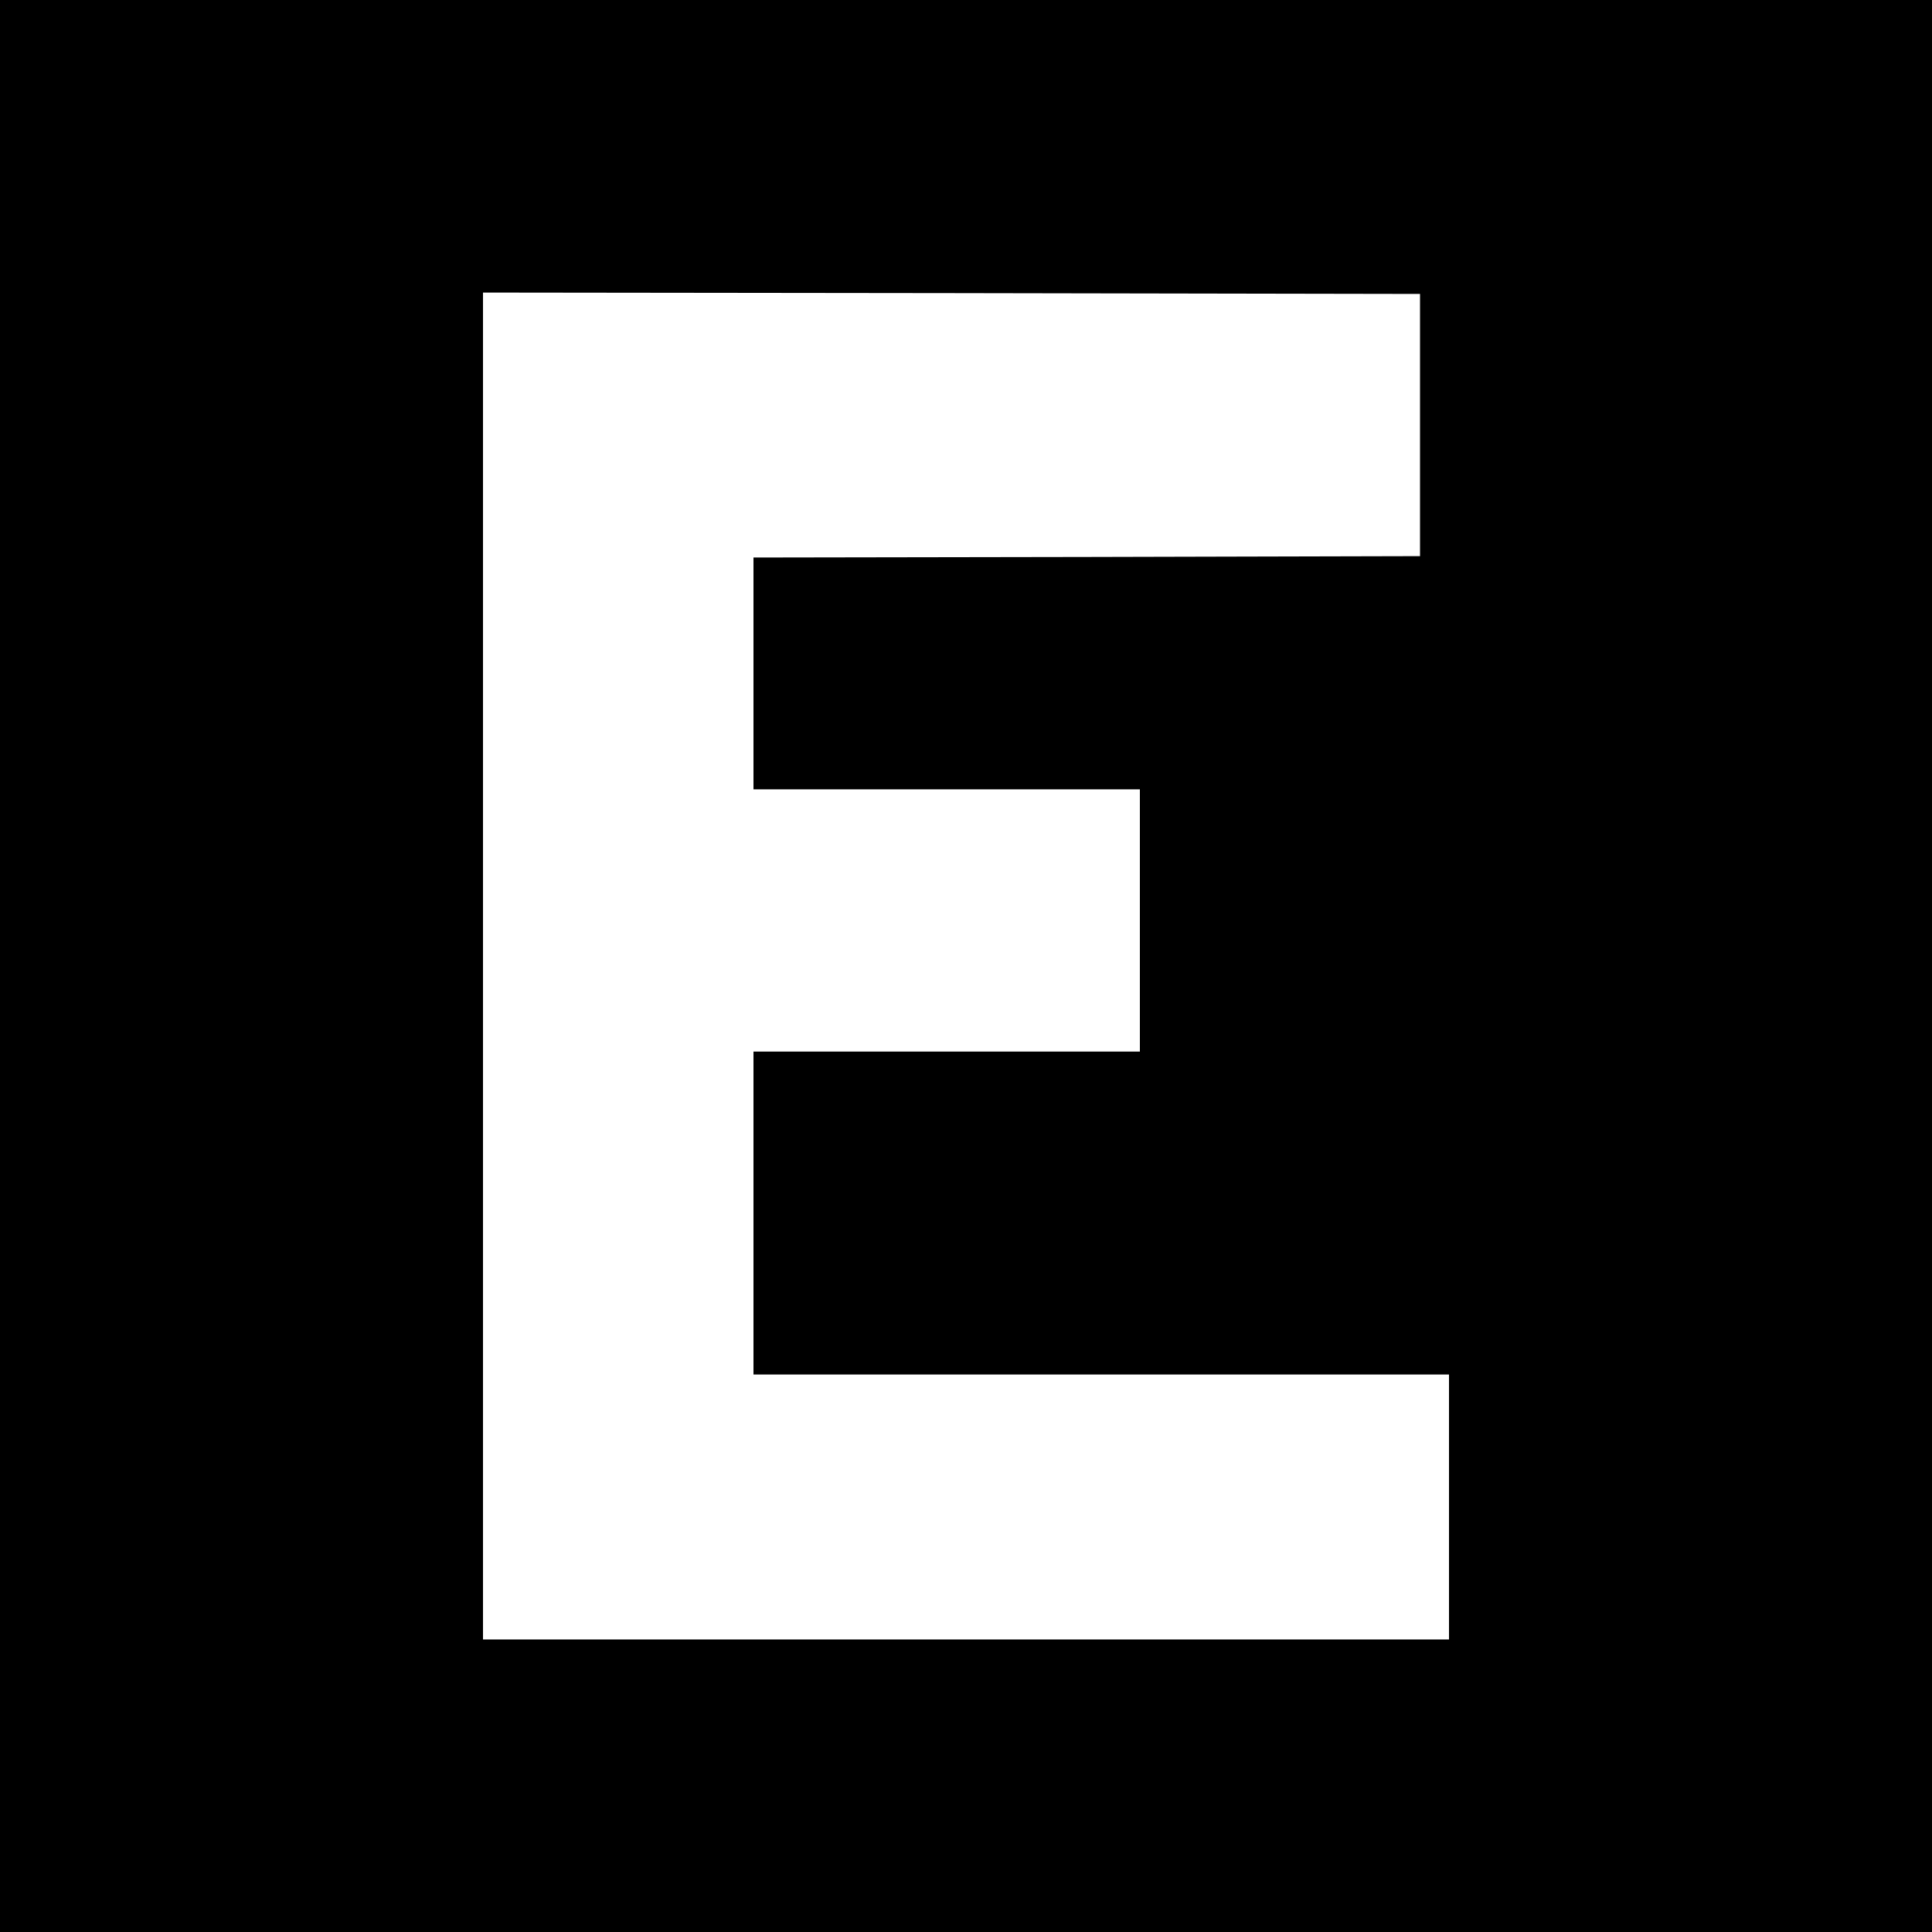 <?xml version="1.0" standalone="no"?>
<!DOCTYPE svg PUBLIC "-//W3C//DTD SVG 20010904//EN"
 "http://www.w3.org/TR/2001/REC-SVG-20010904/DTD/svg10.dtd">
<svg version="1.0" xmlns="http://www.w3.org/2000/svg"
 width="700pt" height="700pt" viewBox="0 0 700 700"
 preserveAspectRatio="xMidYMid meet">
<g transform="translate(0,700) scale(0.1,-0.1)"
fill="#000000" stroke="none">
<path d="M0 3500 l0 -3500 3500 0 3500 0 0 3500 0 3500 -3500 0 -3500 0 0
-3500z m5145 1960 l0 -475 -1207 -3 -1208 -2 0 -420 0 -420 700 0 700 0 0
-475 0 -475 -700 0 -700 0 0 -585 0 -585 1260 0 1260 0 0 -480 0 -480 -1750 0
-1750 0 0 2440 0 2440 1698 -2 1697 -3 0 -475z"/>
</g>
</svg>
